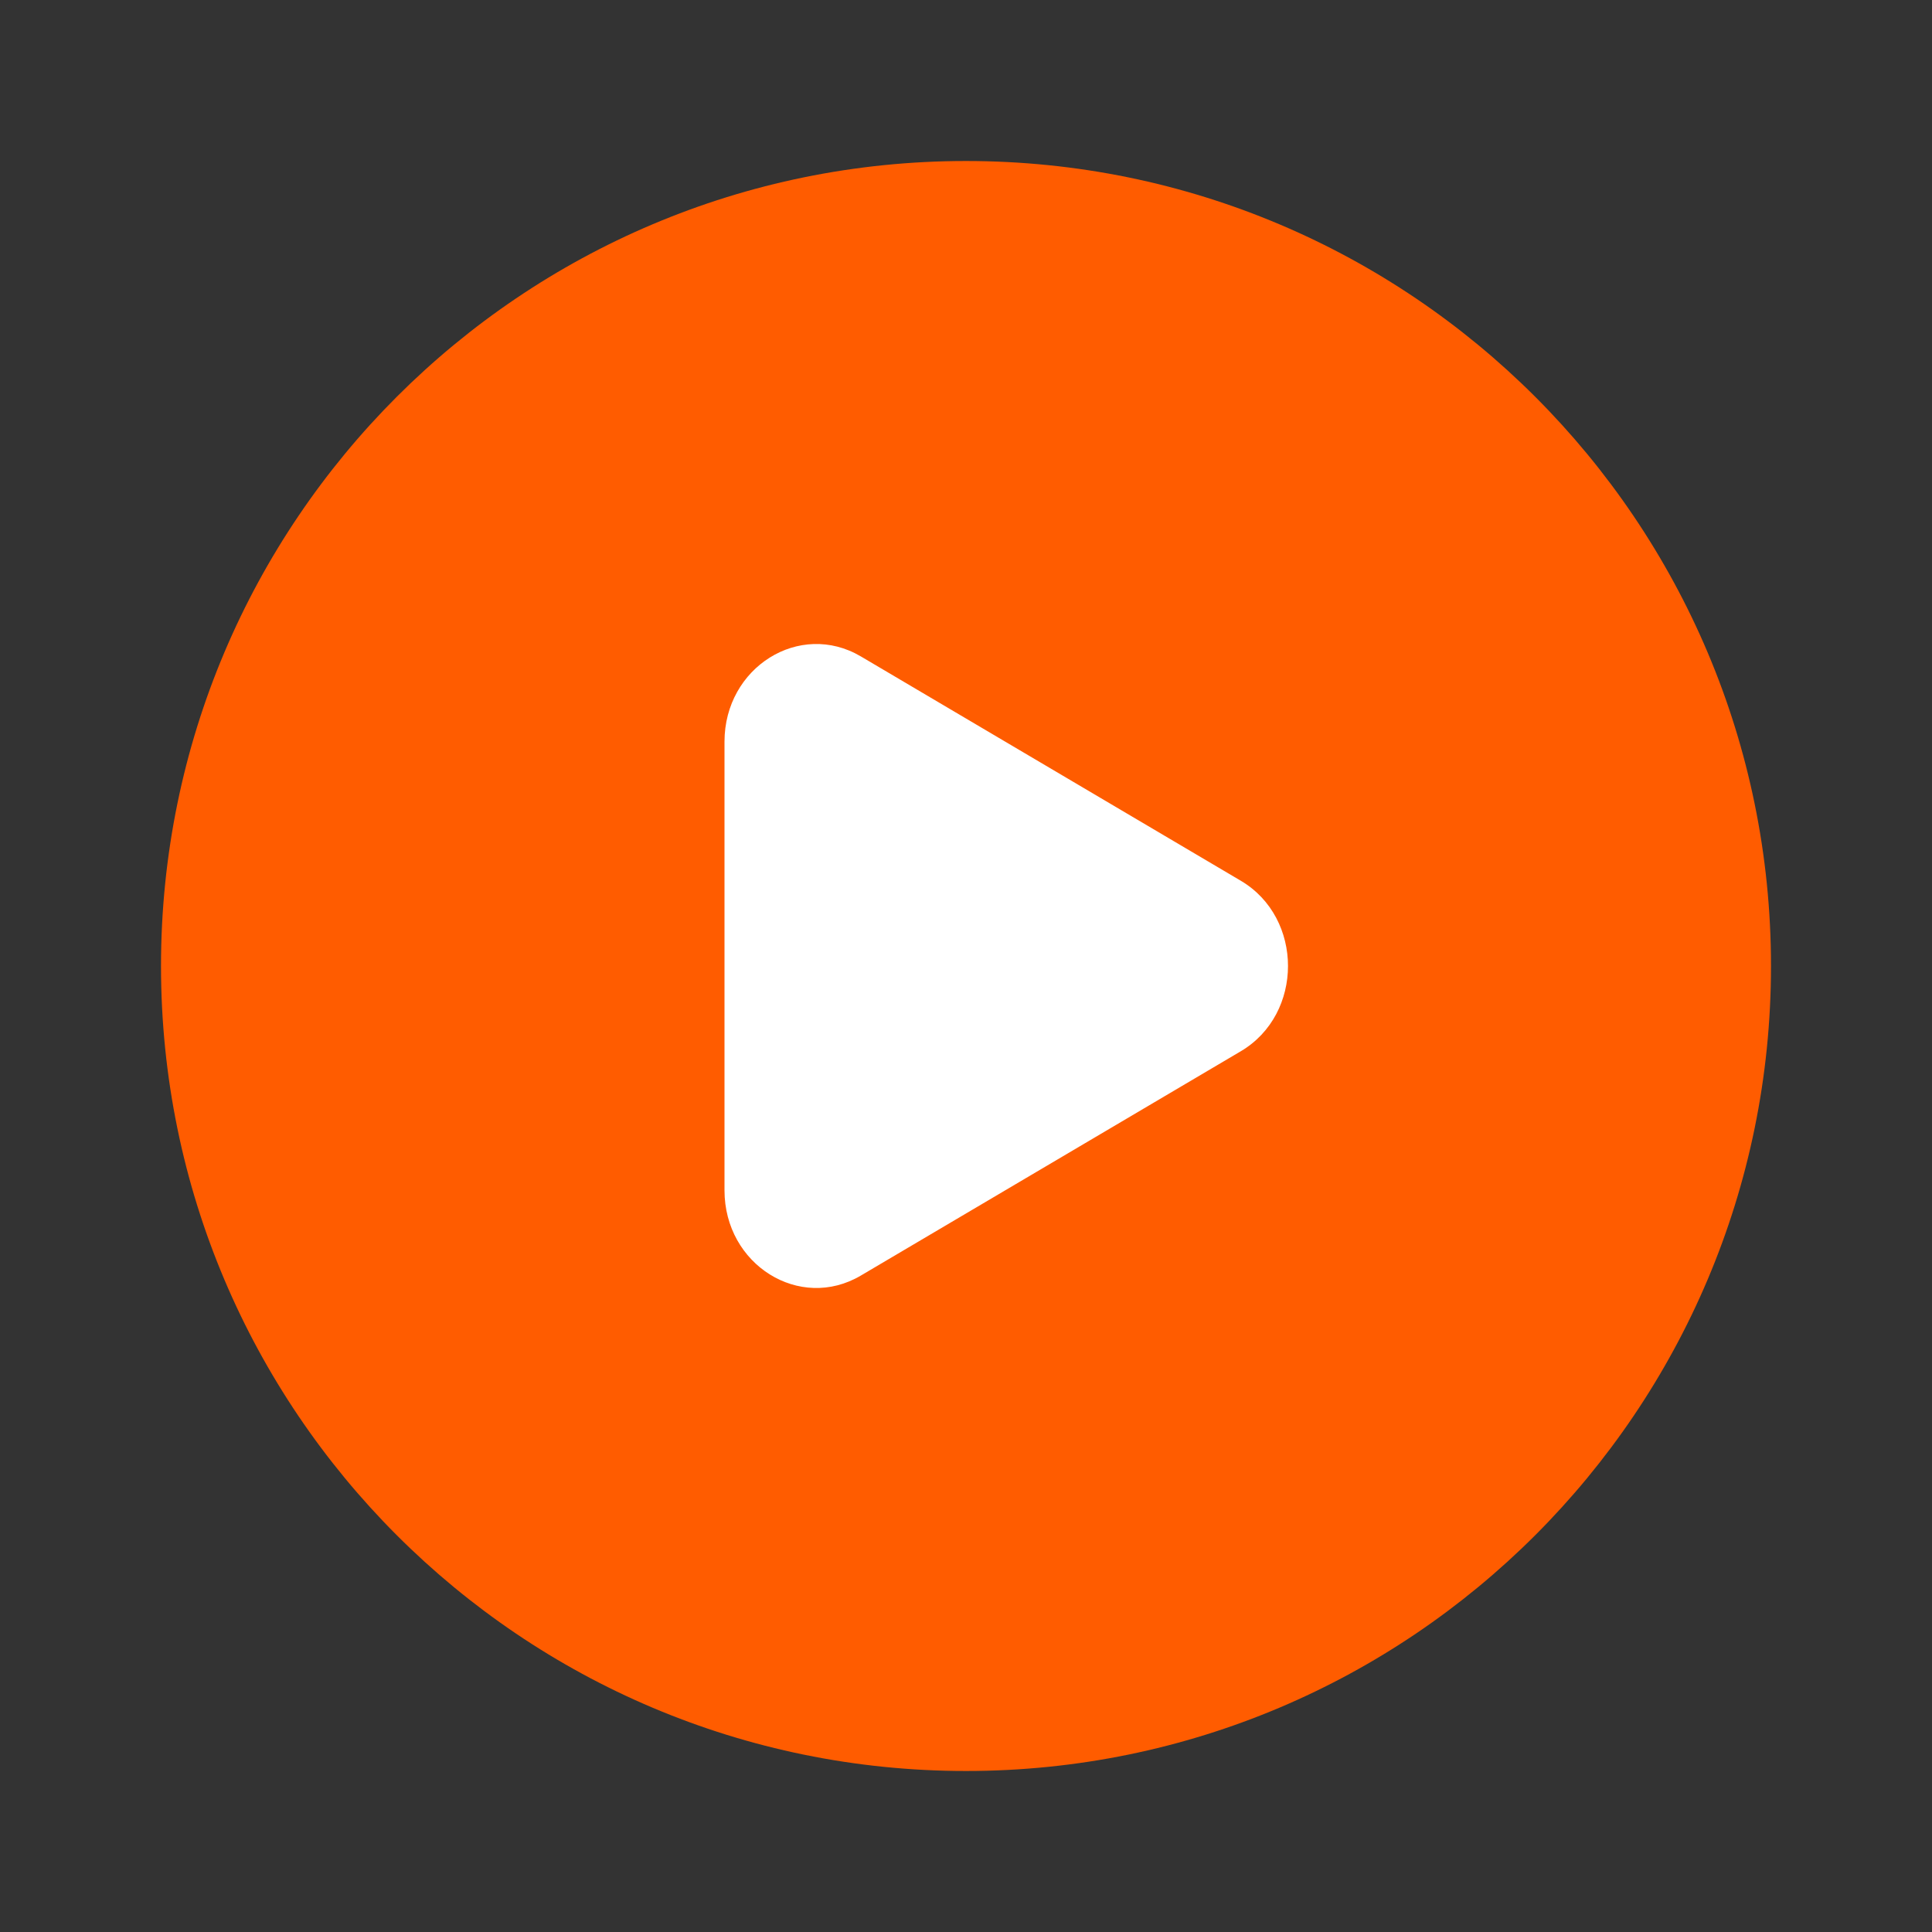 <svg width="110" height="110" viewBox="0 0 110 110" fill="none" xmlns="http://www.w3.org/2000/svg">
<rect x="0" y="0" width="110" height="110" fill="#333333" stroke="none"/>
<path fill-rule="evenodd" clip-rule="evenodd" d="M55 100.833C80.313 100.833 100.833 80.313 100.833 55C100.833 29.687 80.313 9.167 55 9.167C29.687 9.167 9.167 29.687 9.167 55C9.167 80.313 29.687 100.833 55 100.833Z" fill="#FF5C00"/>
<path d="M70.646 59.854L49.012 72.626C45.529 74.683 41.25 72.006 41.25 67.773V42.227C41.25 37.993 45.529 35.317 49.012 37.373L70.646 50.146C74.229 52.262 74.229 57.738 70.646 59.854Z" fill="white"/>
</svg>
